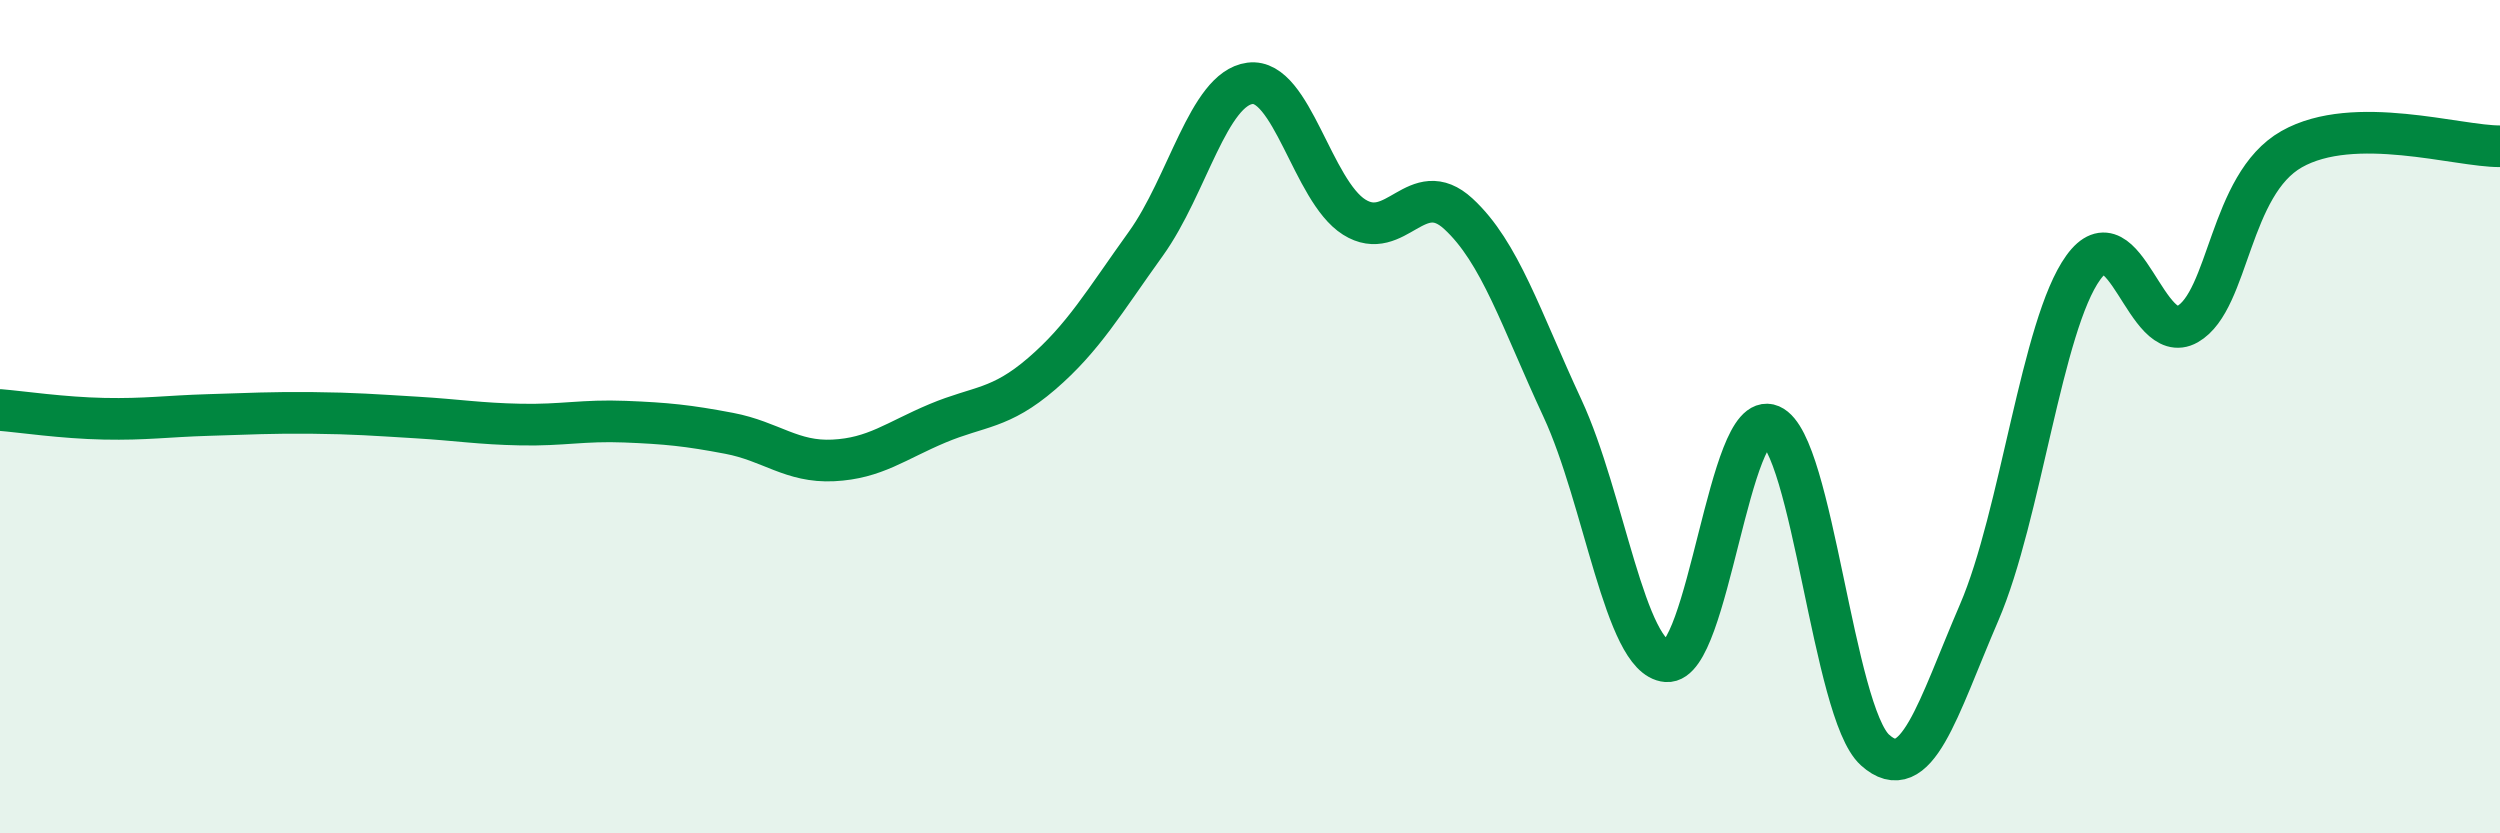 
    <svg width="60" height="20" viewBox="0 0 60 20" xmlns="http://www.w3.org/2000/svg">
      <path
        d="M 0,9.84 C 0.5,9.88 1.5,10.03 2.5,10.05 C 3.5,10.07 4,9.99 5,9.96 C 6,9.93 6.5,9.9 7.5,9.91 C 8.5,9.92 9,9.96 10,10.02 C 11,10.08 11.5,10.17 12.5,10.19 C 13.5,10.21 14,10.08 15,10.12 C 16,10.16 16.5,10.21 17.5,10.4 C 18.5,10.59 19,11.1 20,11.05 C 21,11 21.5,10.58 22.5,10.16 C 23.5,9.74 24,9.83 25,8.97 C 26,8.11 26.5,7.24 27.5,5.85 C 28.5,4.46 29,2.13 30,2 C 31,1.87 31.5,4.58 32.5,5.21 C 33.5,5.84 34,4.21 35,5.13 C 36,6.05 36.5,7.65 37.5,9.8 C 38.5,11.95 39,15.79 40,15.87 C 41,15.95 41.5,9.78 42.5,10.21 C 43.5,10.64 44,17.1 45,18 C 46,18.9 46.5,17.02 47.5,14.7 C 48.5,12.38 49,7.8 50,6.42 C 51,5.04 51.5,8.35 52.5,7.78 C 53.5,7.21 53.5,4.43 55,3.58 C 56.5,2.73 59,3.52 60,3.51L60 20L0 20Z"
        fill="#008740"
        opacity="0.1"
        stroke-linecap="round"
        stroke-linejoin="round"
      />
      <path
        d="M 0,9.84 C 0.5,9.88 1.5,10.03 2.5,10.05 C 3.5,10.07 4,9.99 5,9.96 C 6,9.93 6.5,9.9 7.5,9.91 C 8.5,9.92 9,9.96 10,10.02 C 11,10.08 11.5,10.17 12.5,10.19 C 13.5,10.21 14,10.08 15,10.12 C 16,10.16 16.5,10.21 17.5,10.4 C 18.5,10.59 19,11.1 20,11.05 C 21,11 21.5,10.58 22.5,10.16 C 23.5,9.74 24,9.83 25,8.97 C 26,8.11 26.5,7.24 27.5,5.85 C 28.5,4.46 29,2.13 30,2 C 31,1.87 31.5,4.58 32.5,5.21 C 33.5,5.84 34,4.21 35,5.13 C 36,6.05 36.5,7.65 37.5,9.8 C 38.5,11.95 39,15.79 40,15.87 C 41,15.95 41.5,9.78 42.5,10.21 C 43.5,10.64 44,17.1 45,18 C 46,18.9 46.5,17.02 47.5,14.7 C 48.5,12.38 49,7.8 50,6.42 C 51,5.04 51.5,8.35 52.5,7.78 C 53.5,7.21 53.5,4.43 55,3.58 C 56.5,2.73 59,3.52 60,3.51"
        stroke="#008740"
        stroke-width="1"
        fill="none"
        stroke-linecap="round"
        stroke-linejoin="round"
      />
    </svg>
  